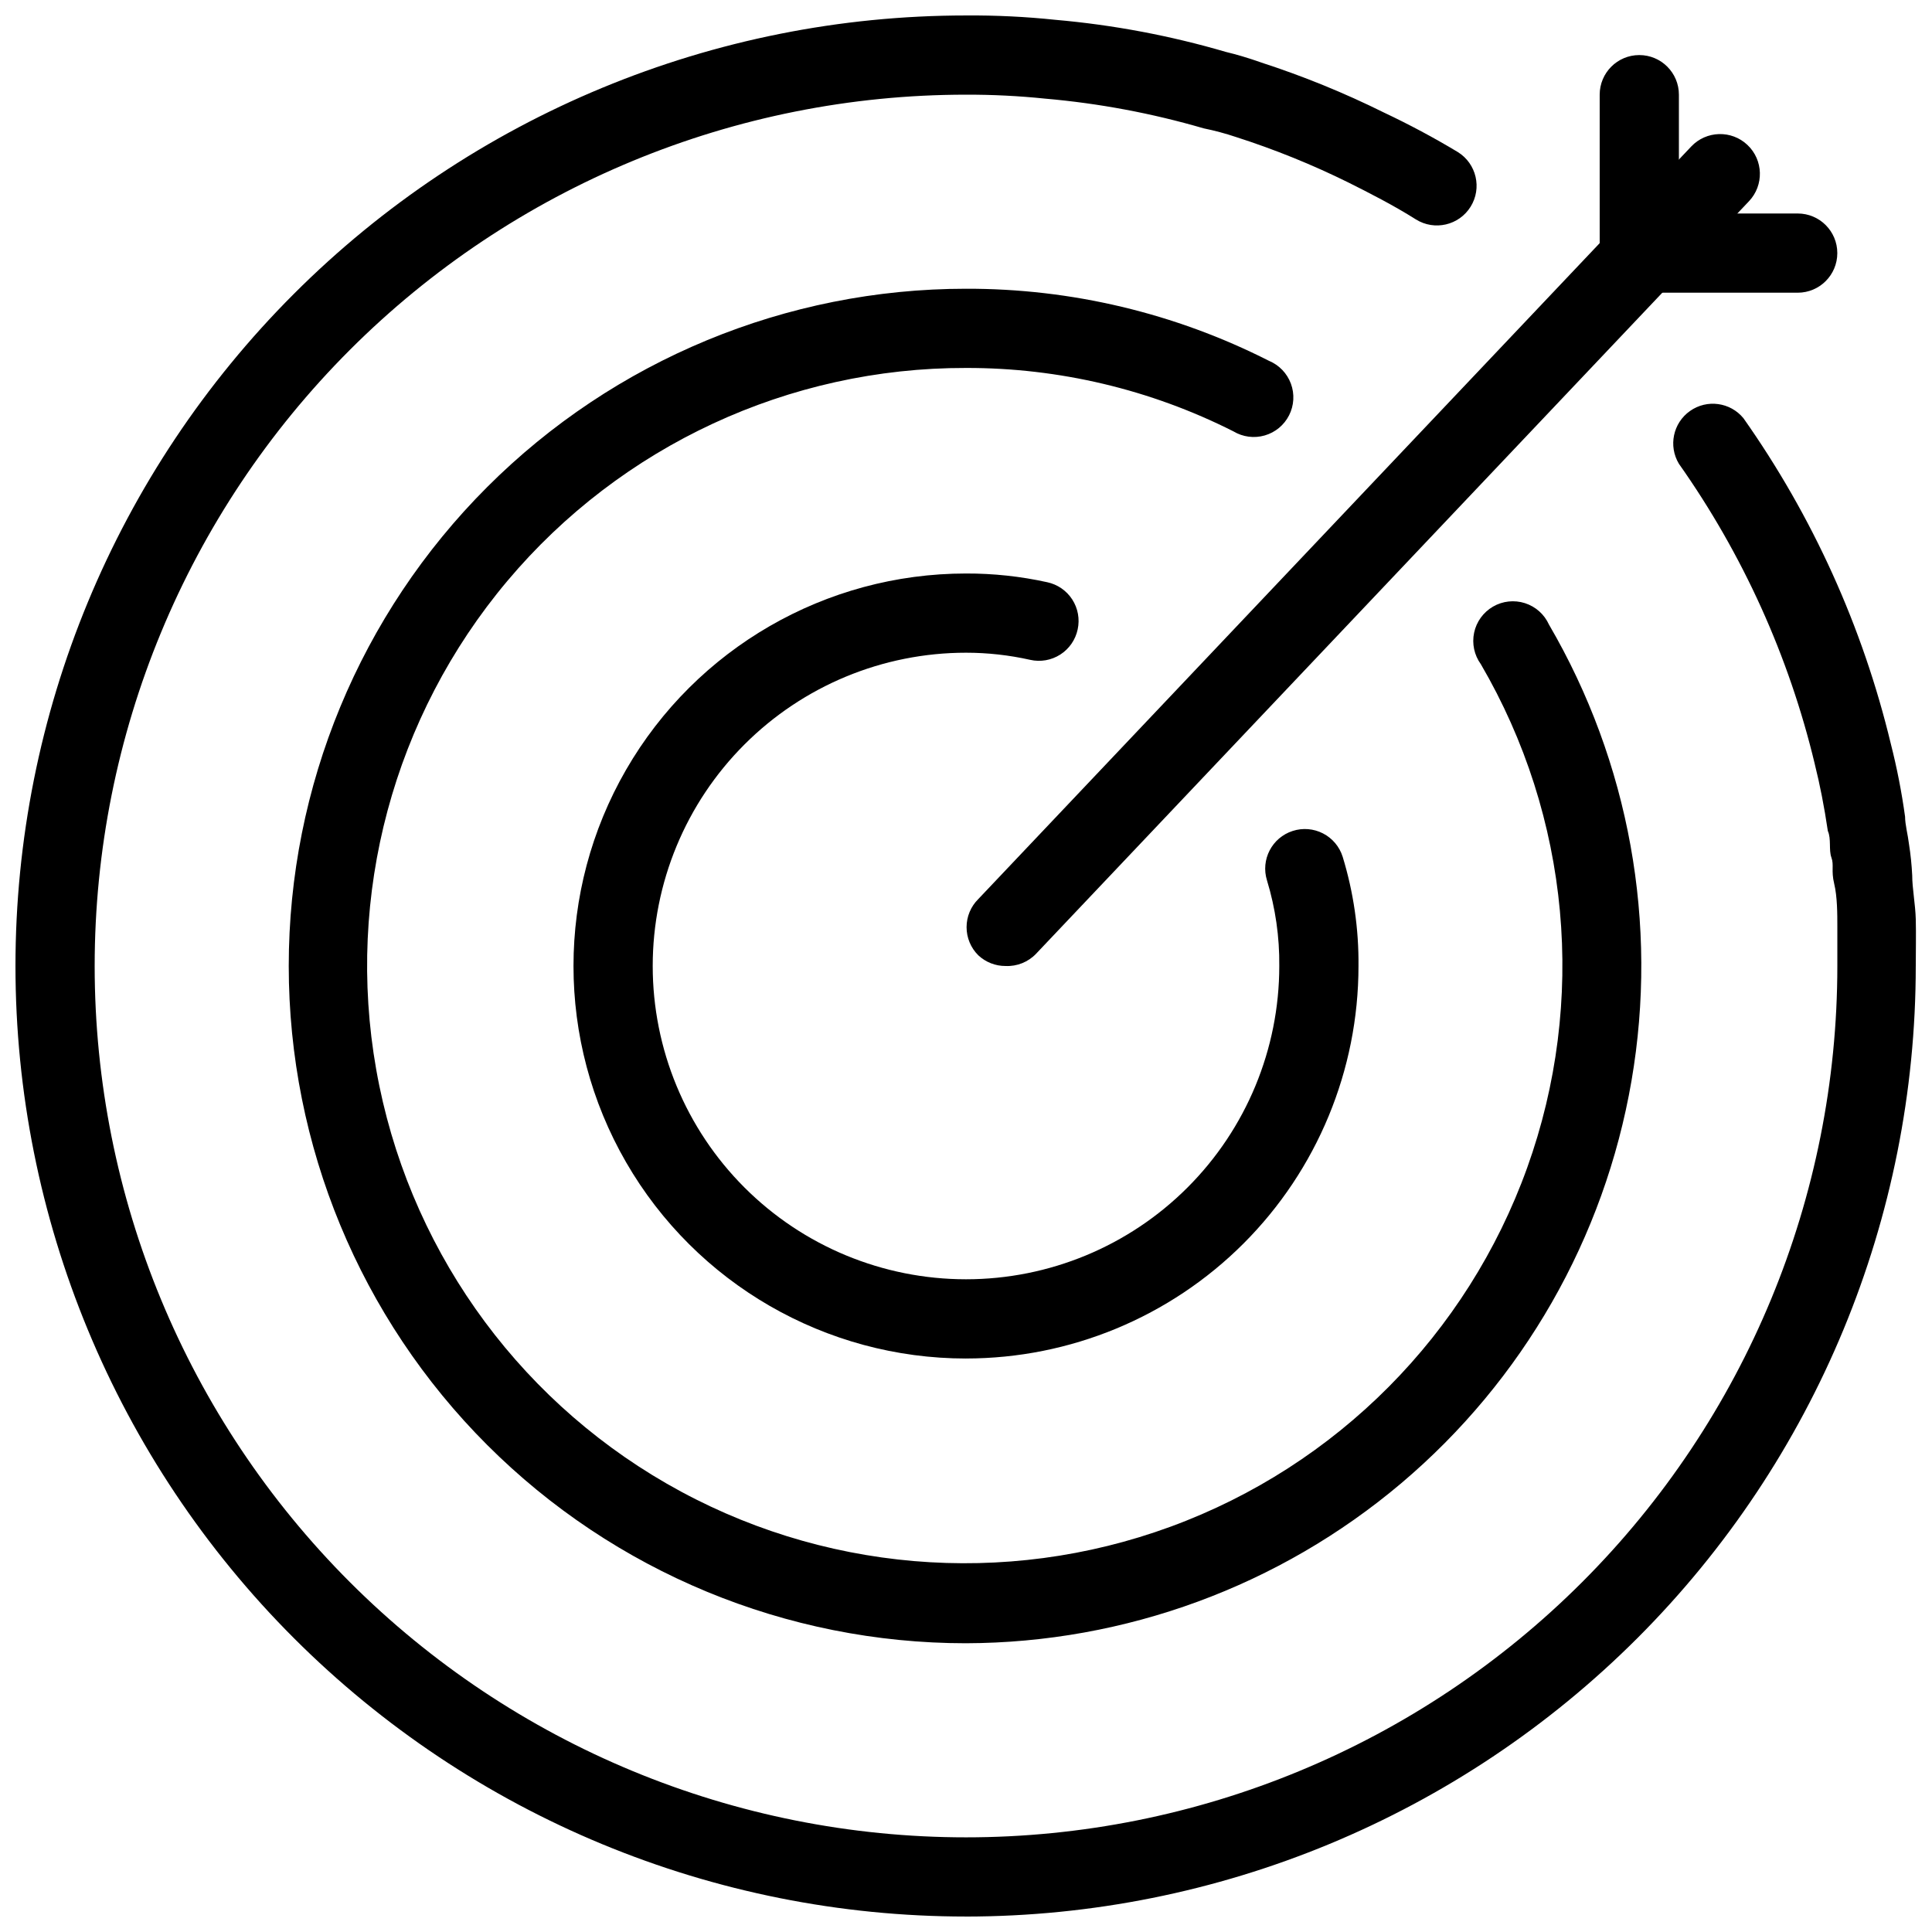 <?xml version="1.0" encoding="UTF-8"?>
<!-- The Best Svg Icon site in the world: iconSvg.co, Visit us! https://iconsvg.co -->
<svg width="800px" height="800px" version="1.1" viewBox="144 144 512 512" xmlns="http://www.w3.org/2000/svg">
 <defs>
  <clipPath id="a">
   <path d="m148.09 148.09h503.81v503.81h-503.81z"/>
  </clipPath>
 </defs>
 <g clip-path="url(#a)">
  <path d="m400 651.9c-66.812 0-130.88-26.539-178.12-73.781-47.242-47.242-73.781-111.31-73.781-178.12 0-66.812 26.539-130.88 73.781-178.12s111.31-73.781 178.12-73.781c7.922-0.059 15.84 0.328 23.719 1.156 15.289 1.34 30.406 4.188 45.133 8.5 2.938 0.699 6.086 1.645 9.445 2.832l0.004 0.004c11.117 3.606 21.957 8.027 32.43 13.223 6.715 3.168 13.266 6.668 19.629 10.496 4.926 3.074 6.43 9.559 3.359 14.484-3.074 4.93-9.559 6.43-14.484 3.359-5.984-3.777-12.387-7.031-17.844-9.762-9.621-4.758-19.586-8.793-29.809-12.07-2.82-0.945-5.695-1.719-8.605-2.309-13.703-3.996-27.766-6.633-41.984-7.871-6.977-0.719-13.984-1.07-20.992-1.051-61.242 0-119.98 24.328-163.28 67.633s-67.633 102.04-67.633 163.28 24.328 119.97 67.633 163.28c43.305 43.305 102.04 67.633 163.28 67.633s119.97-24.328 163.28-67.633c43.305-43.305 67.633-102.04 67.633-163.28v-10.496c0-3.254 0-7.871-0.84-11.336-0.84-3.465 0-4.934-0.734-6.926-0.734-1.996 0-4.934-0.945-7.031-0.945-6.402-2.098-12.281-3.465-17.738l0.004-0.004c-6.848-28.562-19.066-55.562-36.004-79.559-2.84-4.715-1.559-10.824 2.938-13.996 4.5-3.176 10.684-2.336 14.172 1.926 18.352 26.031 31.602 55.309 39.047 86.277 1.621 6.359 2.883 12.809 3.777 19.312 0 2.098 0.734 4.723 1.051 7.348 0.426 2.711 0.703 5.441 0.84 8.184 0 3.465 0.84 7.66 0.945 11.652 0.105 3.988 0 8.398 0 12.387h-0.004c0.004 66.77-26.508 130.81-73.703 178.05-47.199 47.234-111.22 73.801-177.99 73.855z"/>
 </g>
 <path d="m400 579.48c-47.602 0-93.254-18.91-126.91-52.57-33.66-33.656-52.57-79.309-52.57-126.91s18.91-93.254 52.57-126.91c33.66-33.66 79.312-52.57 126.91-52.57 27.898-0.074 55.418 6.473 80.293 19.105 2.695 1.121 4.797 3.312 5.809 6.047 1.012 2.738 0.84 5.773-0.477 8.375-1.316 2.606-3.656 4.543-6.461 5.352-2.805 0.809-5.816 0.41-8.316-1.094-21.969-11.094-46.242-16.848-70.848-16.793-46.883-0.094-91.398 20.586-121.57 56.473-30.164 35.887-42.883 83.297-34.727 129.46 8.156 46.168 36.344 86.348 76.98 109.73 40.637 23.379 89.543 27.559 133.55 11.406 44.012-16.148 78.605-50.969 94.473-95.086 15.867-44.113 11.375-92.992-12.27-133.48-1.746-2.402-2.394-5.434-1.781-8.34 0.613-2.906 2.43-5.414 4.996-6.91 2.566-1.492 5.648-1.824 8.477-0.922 2.828 0.906 5.141 2.969 6.363 5.676 21.293 36.477 29.035 79.293 21.871 120.92-7.16 41.625-28.773 79.387-61.035 106.65-32.262 27.262-73.102 42.27-115.34 42.391z"/>
 <path d="m400 504.02c-37.164 0-71.5-19.828-90.082-52.008-18.582-32.184-18.582-71.836 0-104.02 18.582-32.184 52.918-52.008 90.082-52.008 7.234-0.023 14.449 0.75 21.516 2.309 2.731 0.578 5.117 2.223 6.637 4.566 1.516 2.344 2.035 5.195 1.445 7.922-0.578 2.754-2.238 5.16-4.606 6.68-2.367 1.52-5.246 2.027-7.988 1.402-5.582-1.254-11.285-1.887-17.004-1.887-22.02 0-43.137 8.746-58.707 24.316-15.57 15.57-24.316 36.688-24.316 58.707s8.746 43.137 24.316 58.703c15.57 15.57 36.688 24.32 58.707 24.32s43.137-8.75 58.703-24.32c15.57-15.566 24.32-36.684 24.32-58.703 0.082-7.68-1.016-15.328-3.254-22.672-1.719-5.508 1.328-11.363 6.82-13.121 2.66-0.855 5.551-0.617 8.031 0.664 2.481 1.277 4.352 3.496 5.195 6.16 2.875 9.383 4.293 19.152 4.199 28.969 0 27.586-10.961 54.043-30.469 73.547-19.504 19.508-45.961 30.469-73.547 30.469z"/>
 <path d="m410.5 400c-2.691 0.016-5.281-1-7.242-2.836-1.988-1.969-3.106-4.652-3.106-7.453 0-2.797 1.117-5.481 3.106-7.449l188.93-199.43h-0.004c4-4.231 10.676-4.422 14.906-0.422 4.231 4 4.418 10.676 0.418 14.906l-188.93 199.43h0.004c-2.098 2.203-5.047 3.391-8.082 3.254z"/>
 <path d="m578.43 221.57c-5.797 0-10.496-4.699-10.496-10.496v-41.984c0-5.797 4.699-10.496 10.496-10.496 5.797 0 10.496 4.699 10.496 10.496v41.984c0 2.785-1.105 5.453-3.074 7.422s-4.637 3.074-7.422 3.074z"/>
 <path d="m620.41 221.57h-41.984c-5.797 0-10.496-4.699-10.496-10.496 0-5.797 4.699-10.496 10.496-10.496h41.984c5.797 0 10.496 4.699 10.496 10.496 0 5.797-4.699 10.496-10.496 10.496z"/>
</svg>